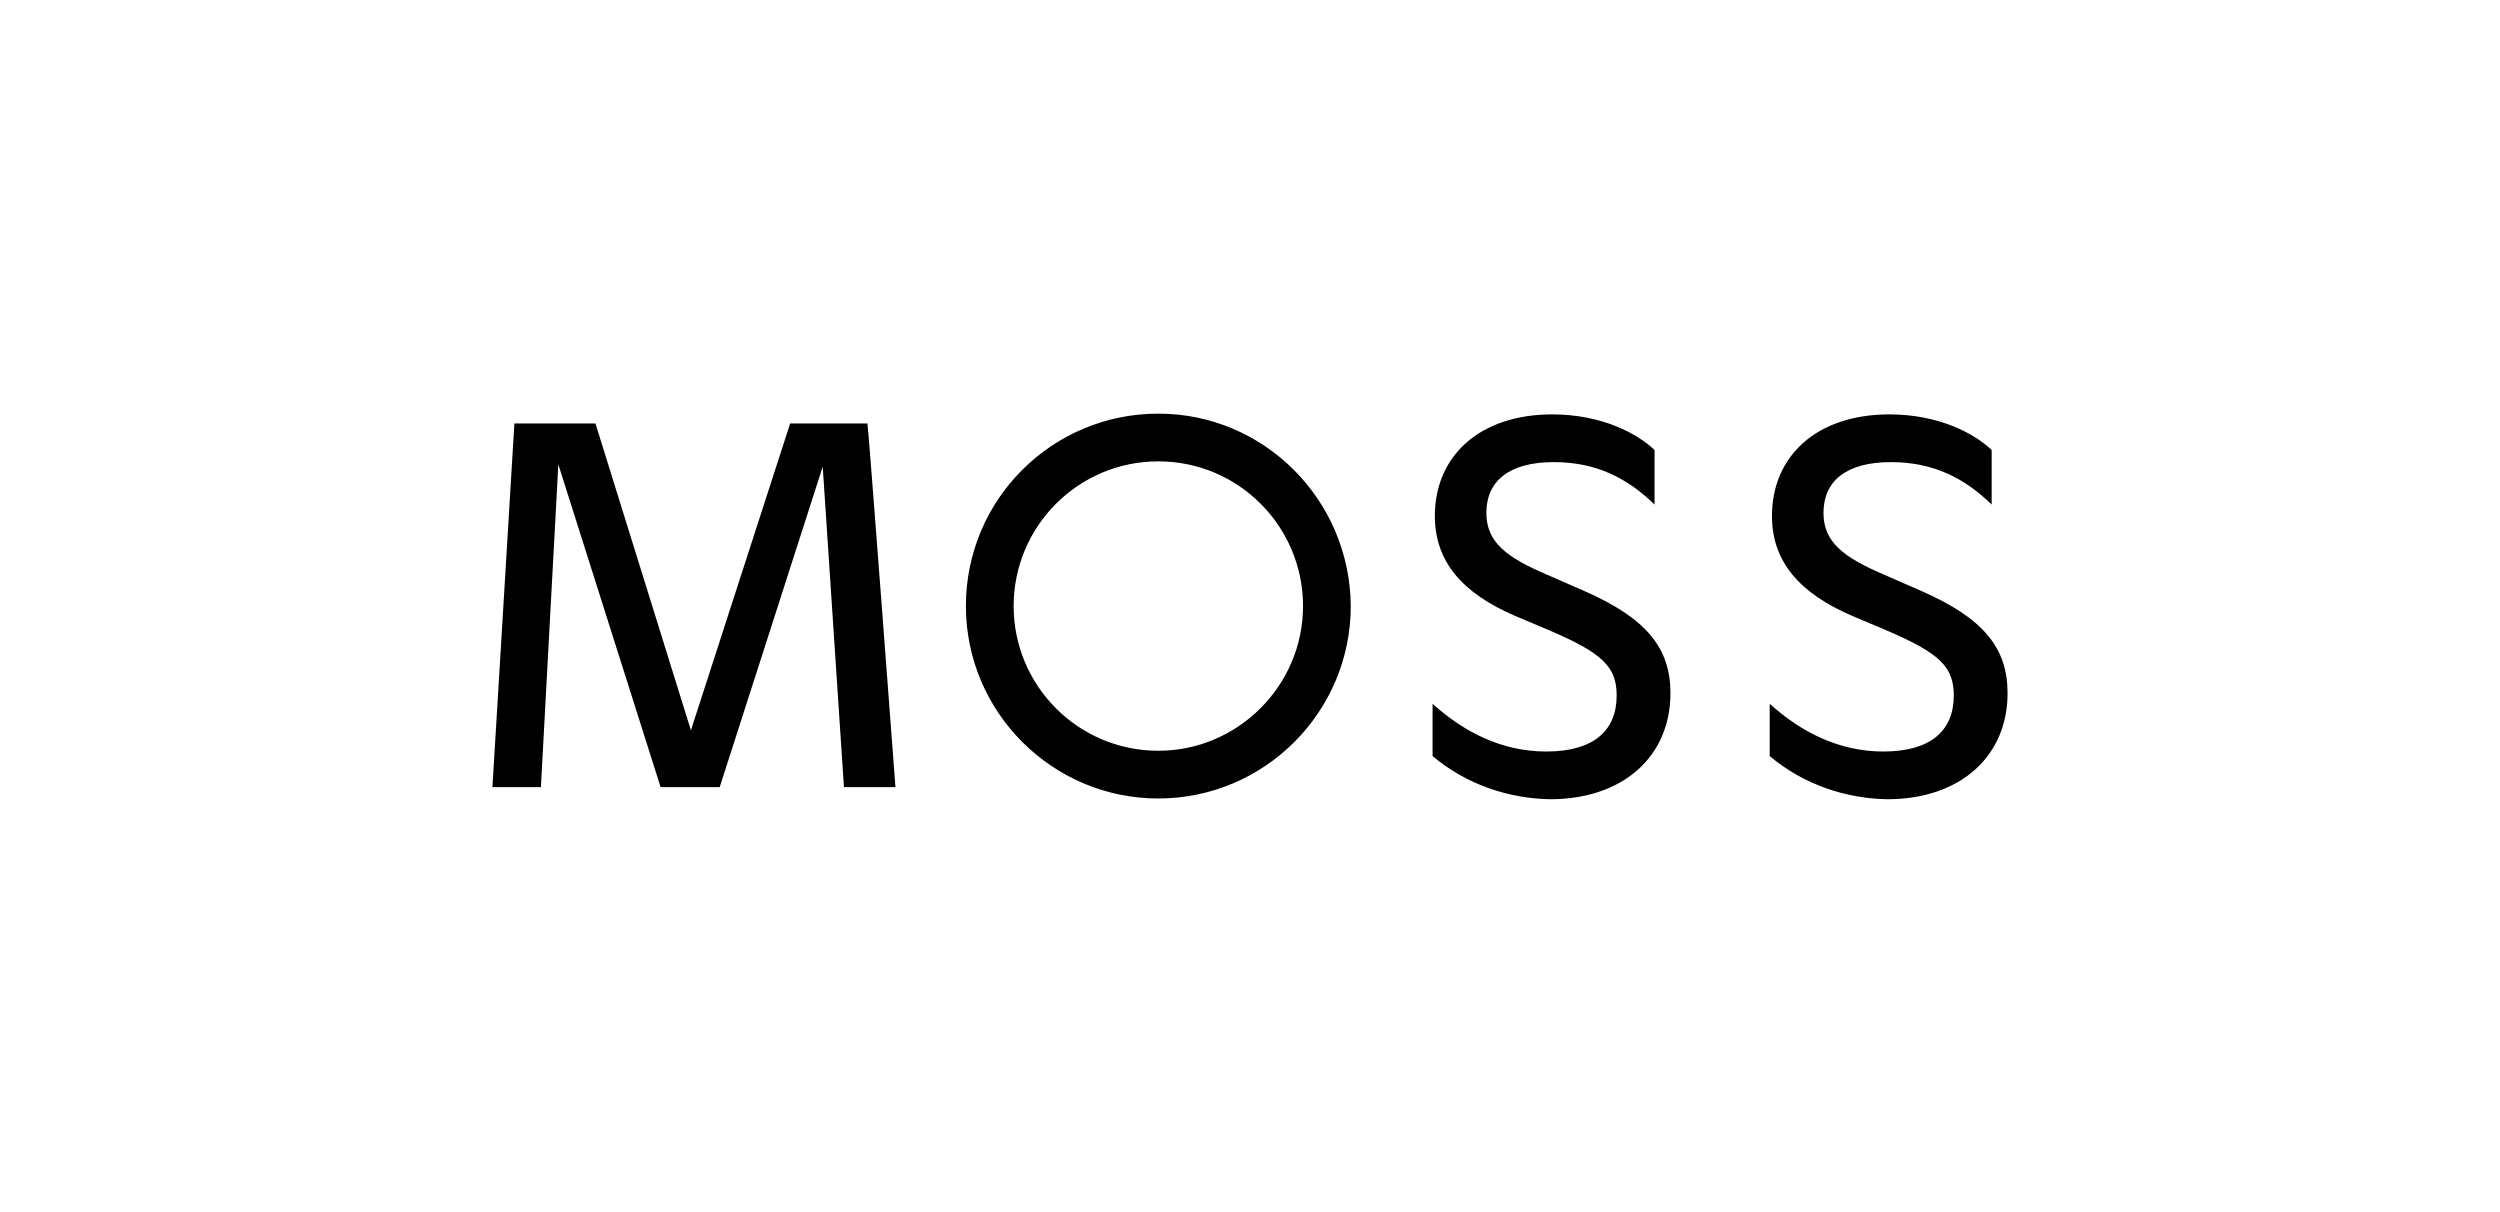 <?xml version="1.0" encoding="utf-8"?>
<!-- Generator: Adobe Illustrator 27.4.0, SVG Export Plug-In . SVG Version: 6.00 Build 0)  -->
<svg version="1.1" id="Calque_1" xmlns="http://www.w3.org/2000/svg" xmlns:xlink="http://www.w3.org/1999/xlink" x="0px" y="0px"
	 viewBox="0 0 330 160" enable-background="new 0 0 330 160" xml:space="preserve">
<path vector-effect="non-scaling-stroke" d="M118.2,103.9h-6.8l-2.8-42.3L95,103.9h-7.8L73.7,61.3l-2.3,42.6H65l2.9-48h10.7
	l12.6,40.5l13.1-40.5h10.2C114.6,55.9,118.2,103.9,118.2,103.9z M152.9,54.6c-14,0-25.4,11.3-25.4,25.4c0,14,11.4,25.4,25.4,25.4
	S178.3,94,178.3,80C178.2,66,166.9,54.6,152.9,54.6z M152.9,99.1c-10.6,0-19.1-8.6-19.1-19.1s8.5-19.1,19.1-19.1S172,69.5,172,80
	S163.4,99.1,152.9,99.1z M189.1,99.8v-6.9c4.1,3.7,9.1,6.3,15,6.3c6.2,0,9.3-2.7,9.3-7.4c0-3.8-1.9-5.6-8.9-8.6l-4.5-1.9
	c-7-3-10.6-7.2-10.6-13.2c0-7.8,5.8-13.4,15.5-13.4c6.5,0,11.2,2.5,13.5,4.7v7.2c-3.6-3.5-7.7-5.6-13.3-5.6c-5.9,0-8.9,2.5-8.9,6.7
	c0,3.9,2.7,5.9,8.1,8.2l4.8,2.1c8.2,3.6,11.4,7.5,11.4,13.5c0,8.3-6.2,14-15.9,14C199.2,105.4,193.6,103.6,189.1,99.8L189.1,99.8z
	 M233.6,99.8v-6.9c4.1,3.7,9.1,6.3,15,6.3c6.2,0,9.3-2.7,9.3-7.4c0-3.8-1.9-5.6-8.9-8.6l-4.5-1.9c-7-3-10.6-7.2-10.6-13.2
	c0-7.8,5.8-13.4,15.5-13.4c6.5,0,11.2,2.5,13.5,4.7v7.2c-3.6-3.5-7.7-5.6-13.3-5.6c-5.9,0-8.9,2.5-8.9,6.7c0,3.9,2.7,5.9,8.1,8.2
	l4.8,2.1c8.2,3.6,11.4,7.5,11.4,13.5c0,8.3-6.2,14-15.9,14C243.7,105.4,238.1,103.6,233.6,99.8z"/>
</svg>
